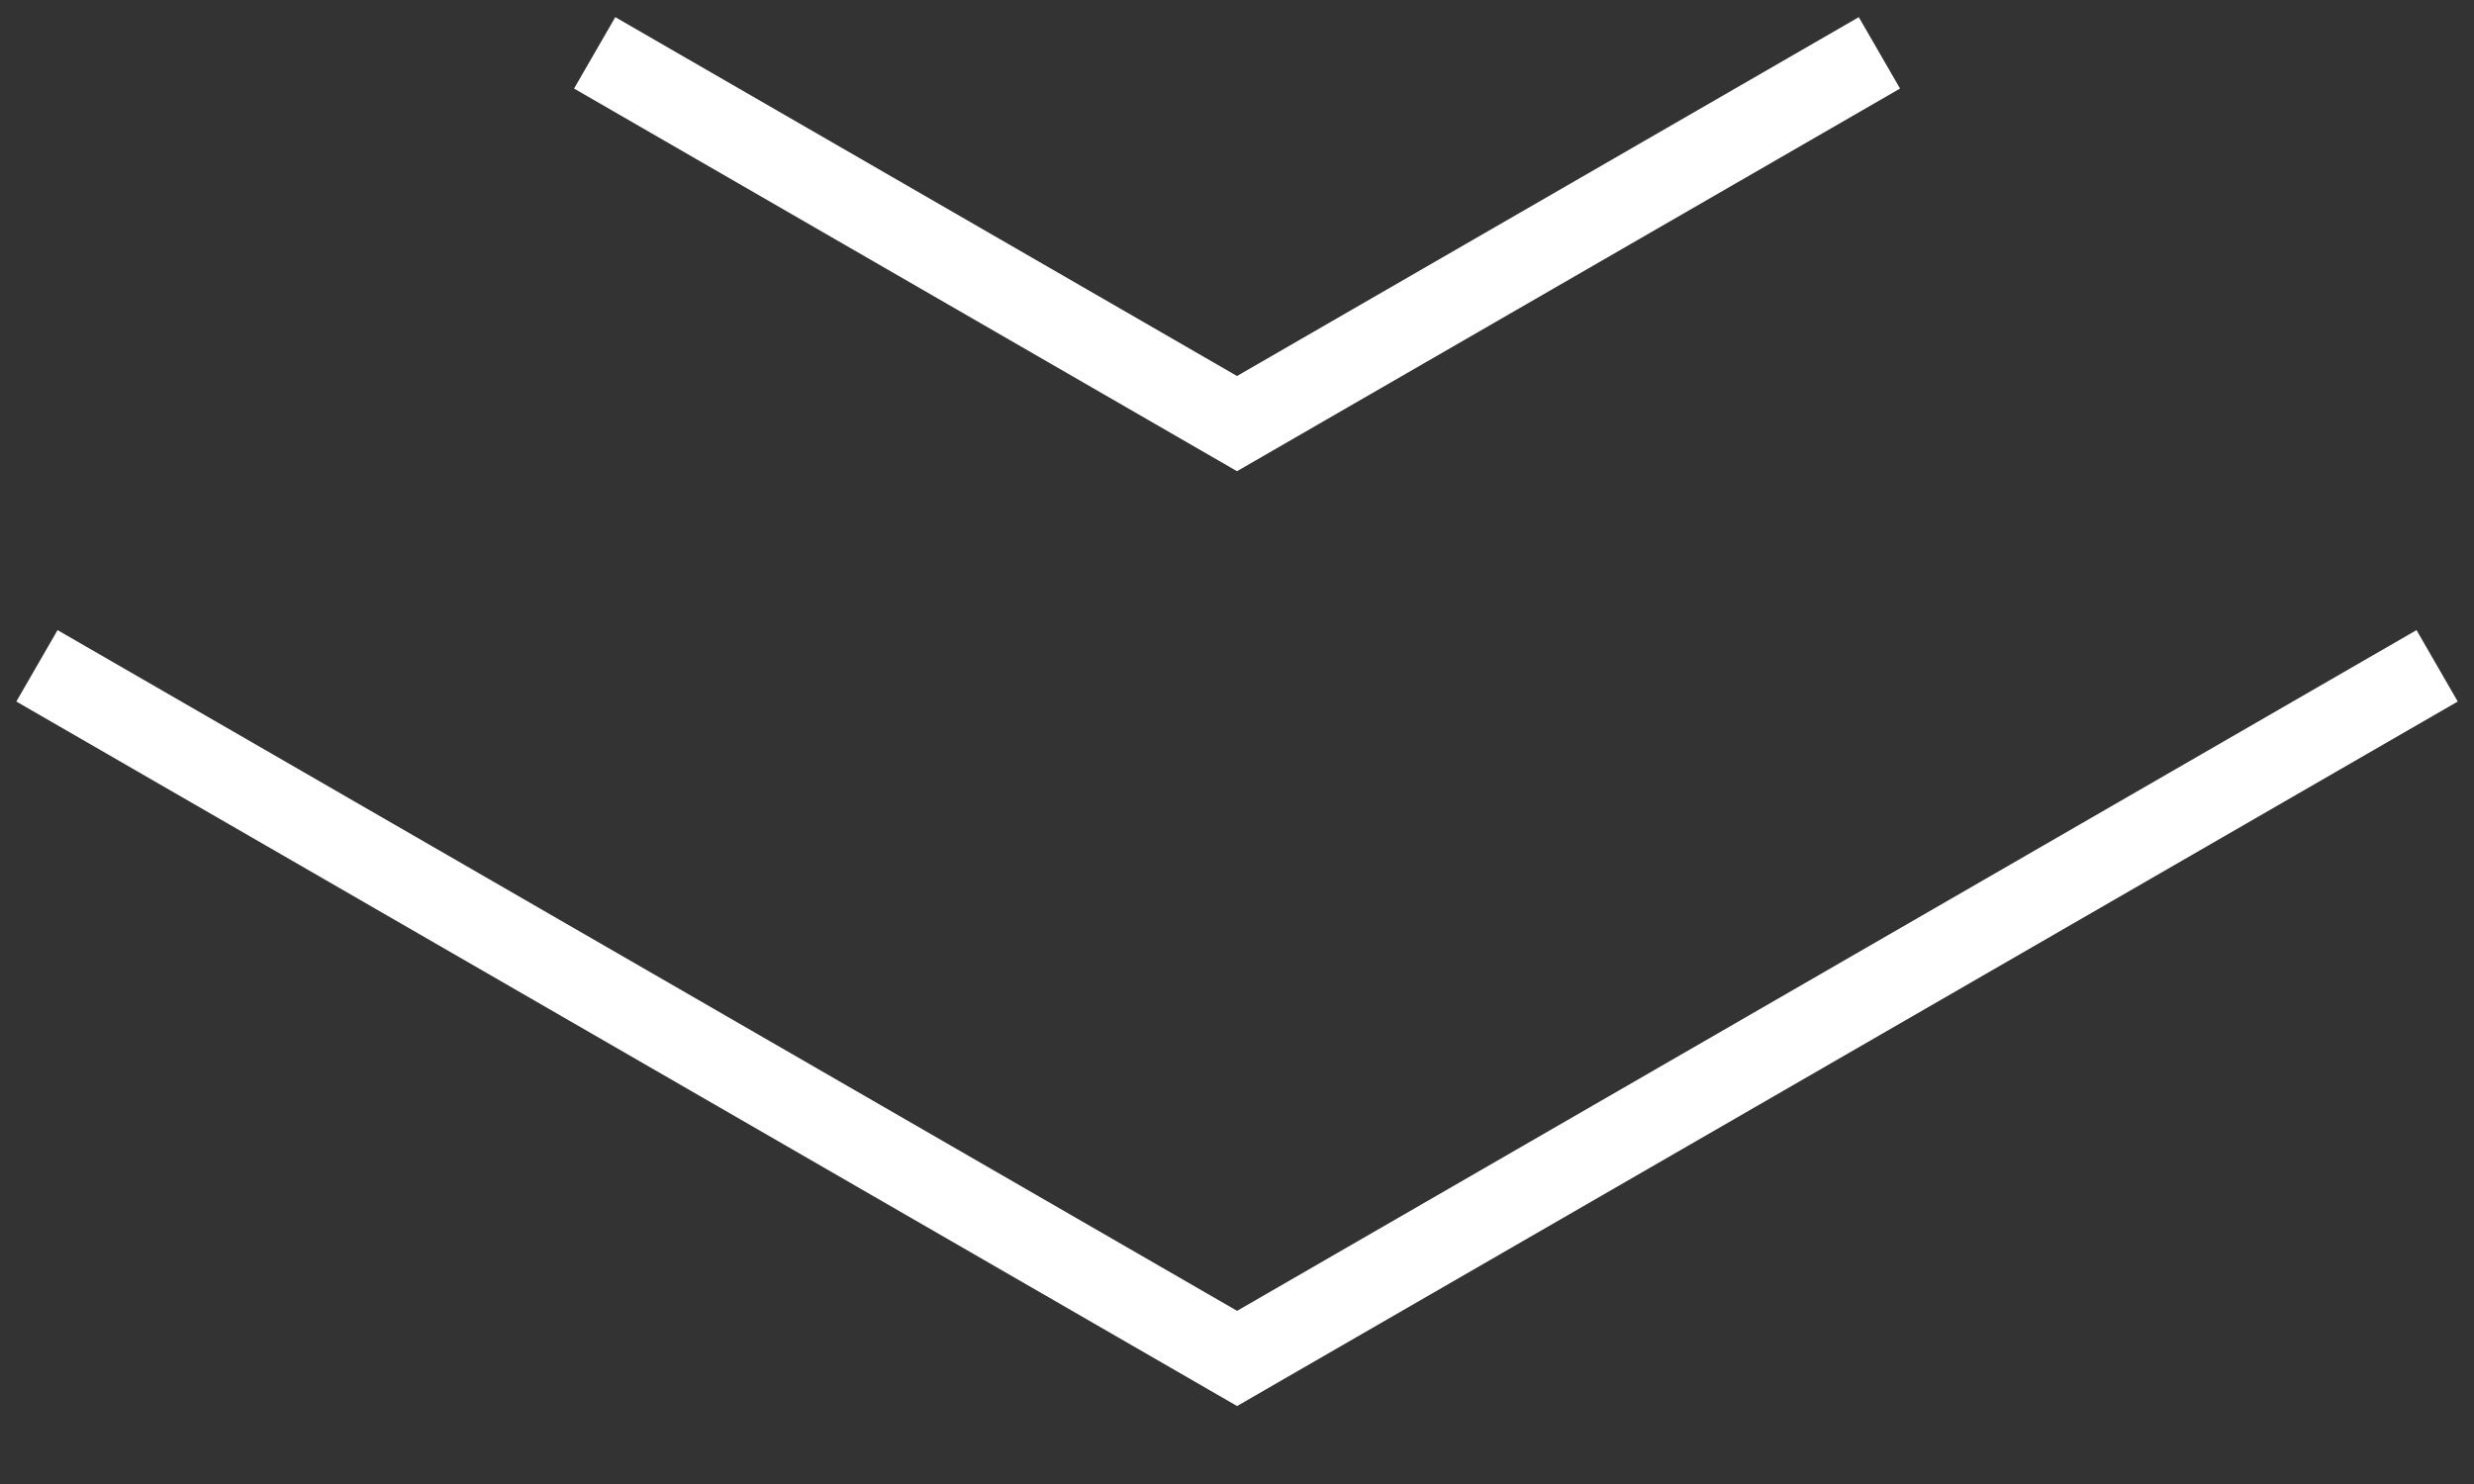 <svg width="30" height="18" viewBox="0 0 30 18" fill="none" xmlns="http://www.w3.org/2000/svg">
<rect x="0" y="0" width="30" height="18" fill="#333333" stroke="none"/>
<path d="M7.211 0.641L15 5.138L22.79 0.641" stroke="white"/>
<path d="M0.448 8.076L15.001 16.477L29.553 8.076" stroke="white"/>
</svg>
